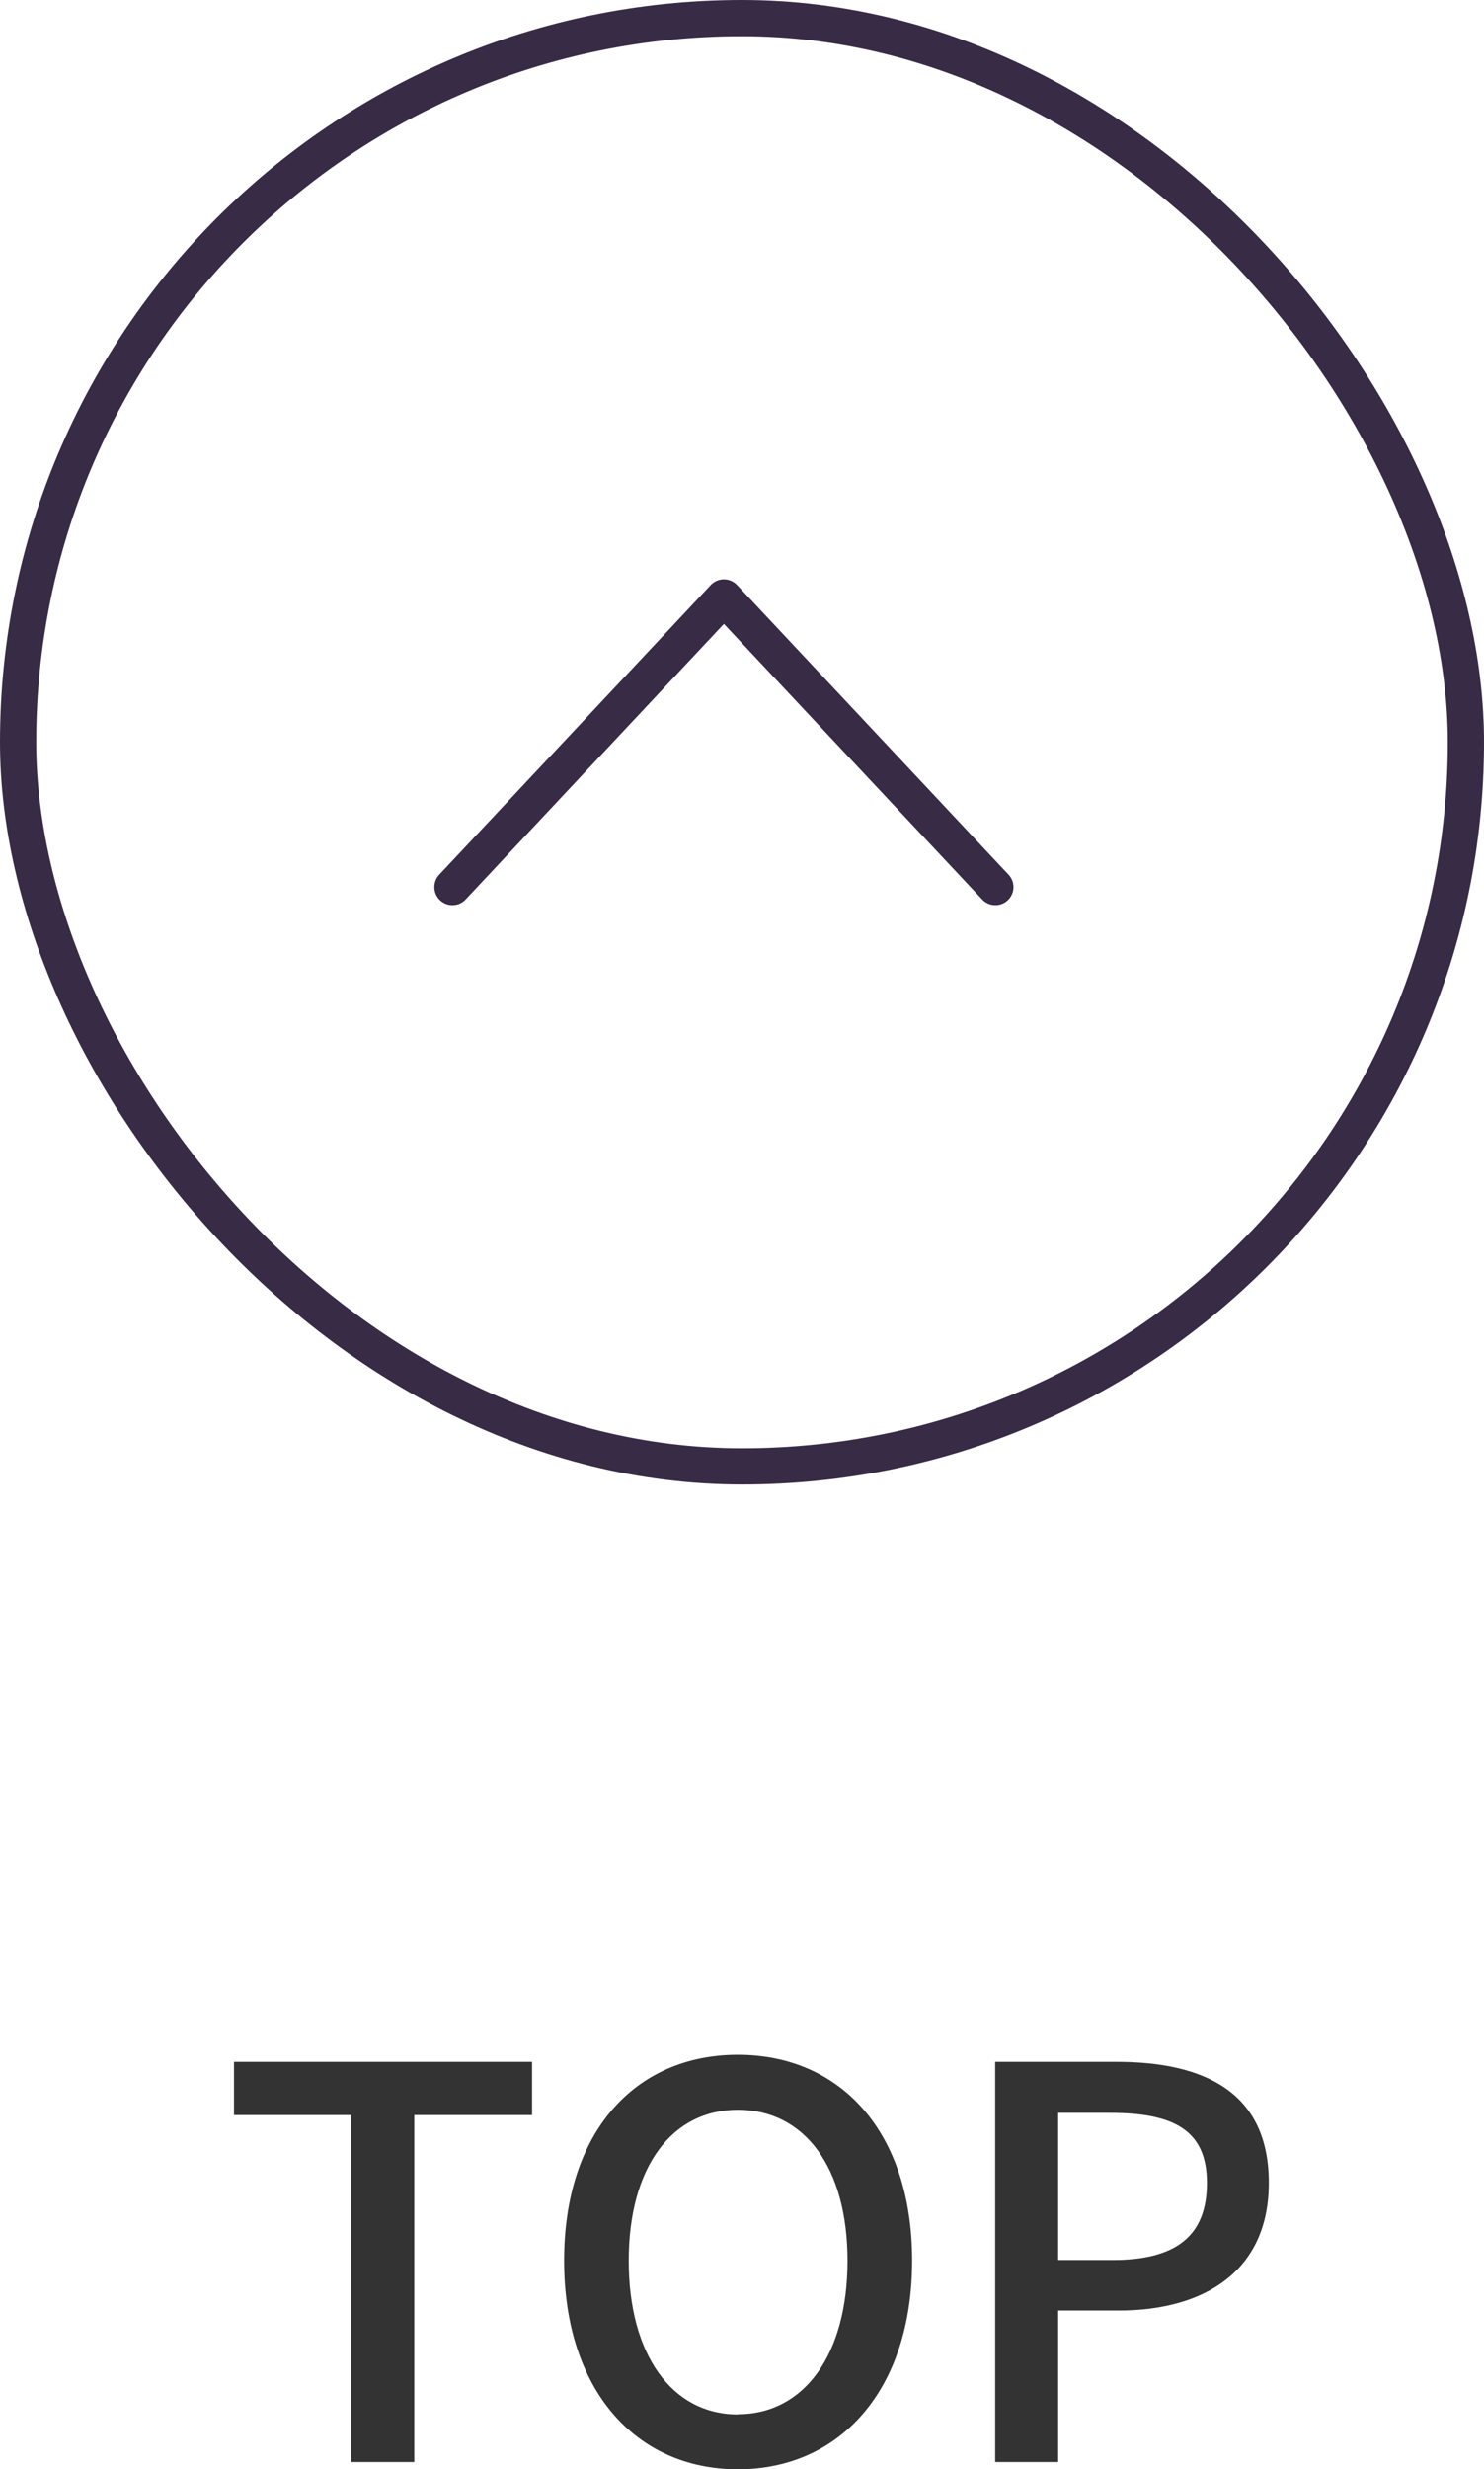 <svg xmlns="http://www.w3.org/2000/svg" width="41" height="68.195" viewBox="0 0 41 68.195">
  <g id="pagetop_pc" transform="translate(0.5 0.5)">
    <path id="路径_841" data-name="路径 841" d="M3.705,0h1.74V-9.585H8.7v-1.47H.465v1.47h3.24Zm10.68.2C17.22.2,19.2-2.01,19.2-5.565s-1.98-5.685-4.815-5.685-4.8,2.13-4.8,5.685S11.55.2,14.385.2Zm0-1.515c-1.83,0-3.015-1.665-3.015-4.245s1.185-4.17,3.015-4.17,3.03,1.575,3.03,4.17S16.215-1.32,14.385-1.32ZM21.495,0h1.74V-4.185H24.9c2.4,0,4.155-1.11,4.155-3.525,0-2.49-1.755-3.345-4.215-3.345H21.495Zm1.74-5.58V-9.645h1.44c1.755,0,2.67.48,2.67,1.935s-.84,2.13-2.61,2.13Z" transform="translate(5.5 67.5)" fill="#333"/>
    <g id="组_140" data-name="组 140">
      <path id="路径_464" data-name="路径 464" d="M-208.146,6068.665l7.5-8,7.5,8" transform="translate(220.146 -6044.664)" fill="none" stroke="#382b46" stroke-linecap="round" stroke-linejoin="round" stroke-width="1"/>
      <rect id="矩形_129" data-name="矩形 129" width="40" height="40" rx="20" fill="none" stroke="#382b46" stroke-linecap="round" stroke-linejoin="round" stroke-width="1"/>
    </g>
  </g>
</svg>
